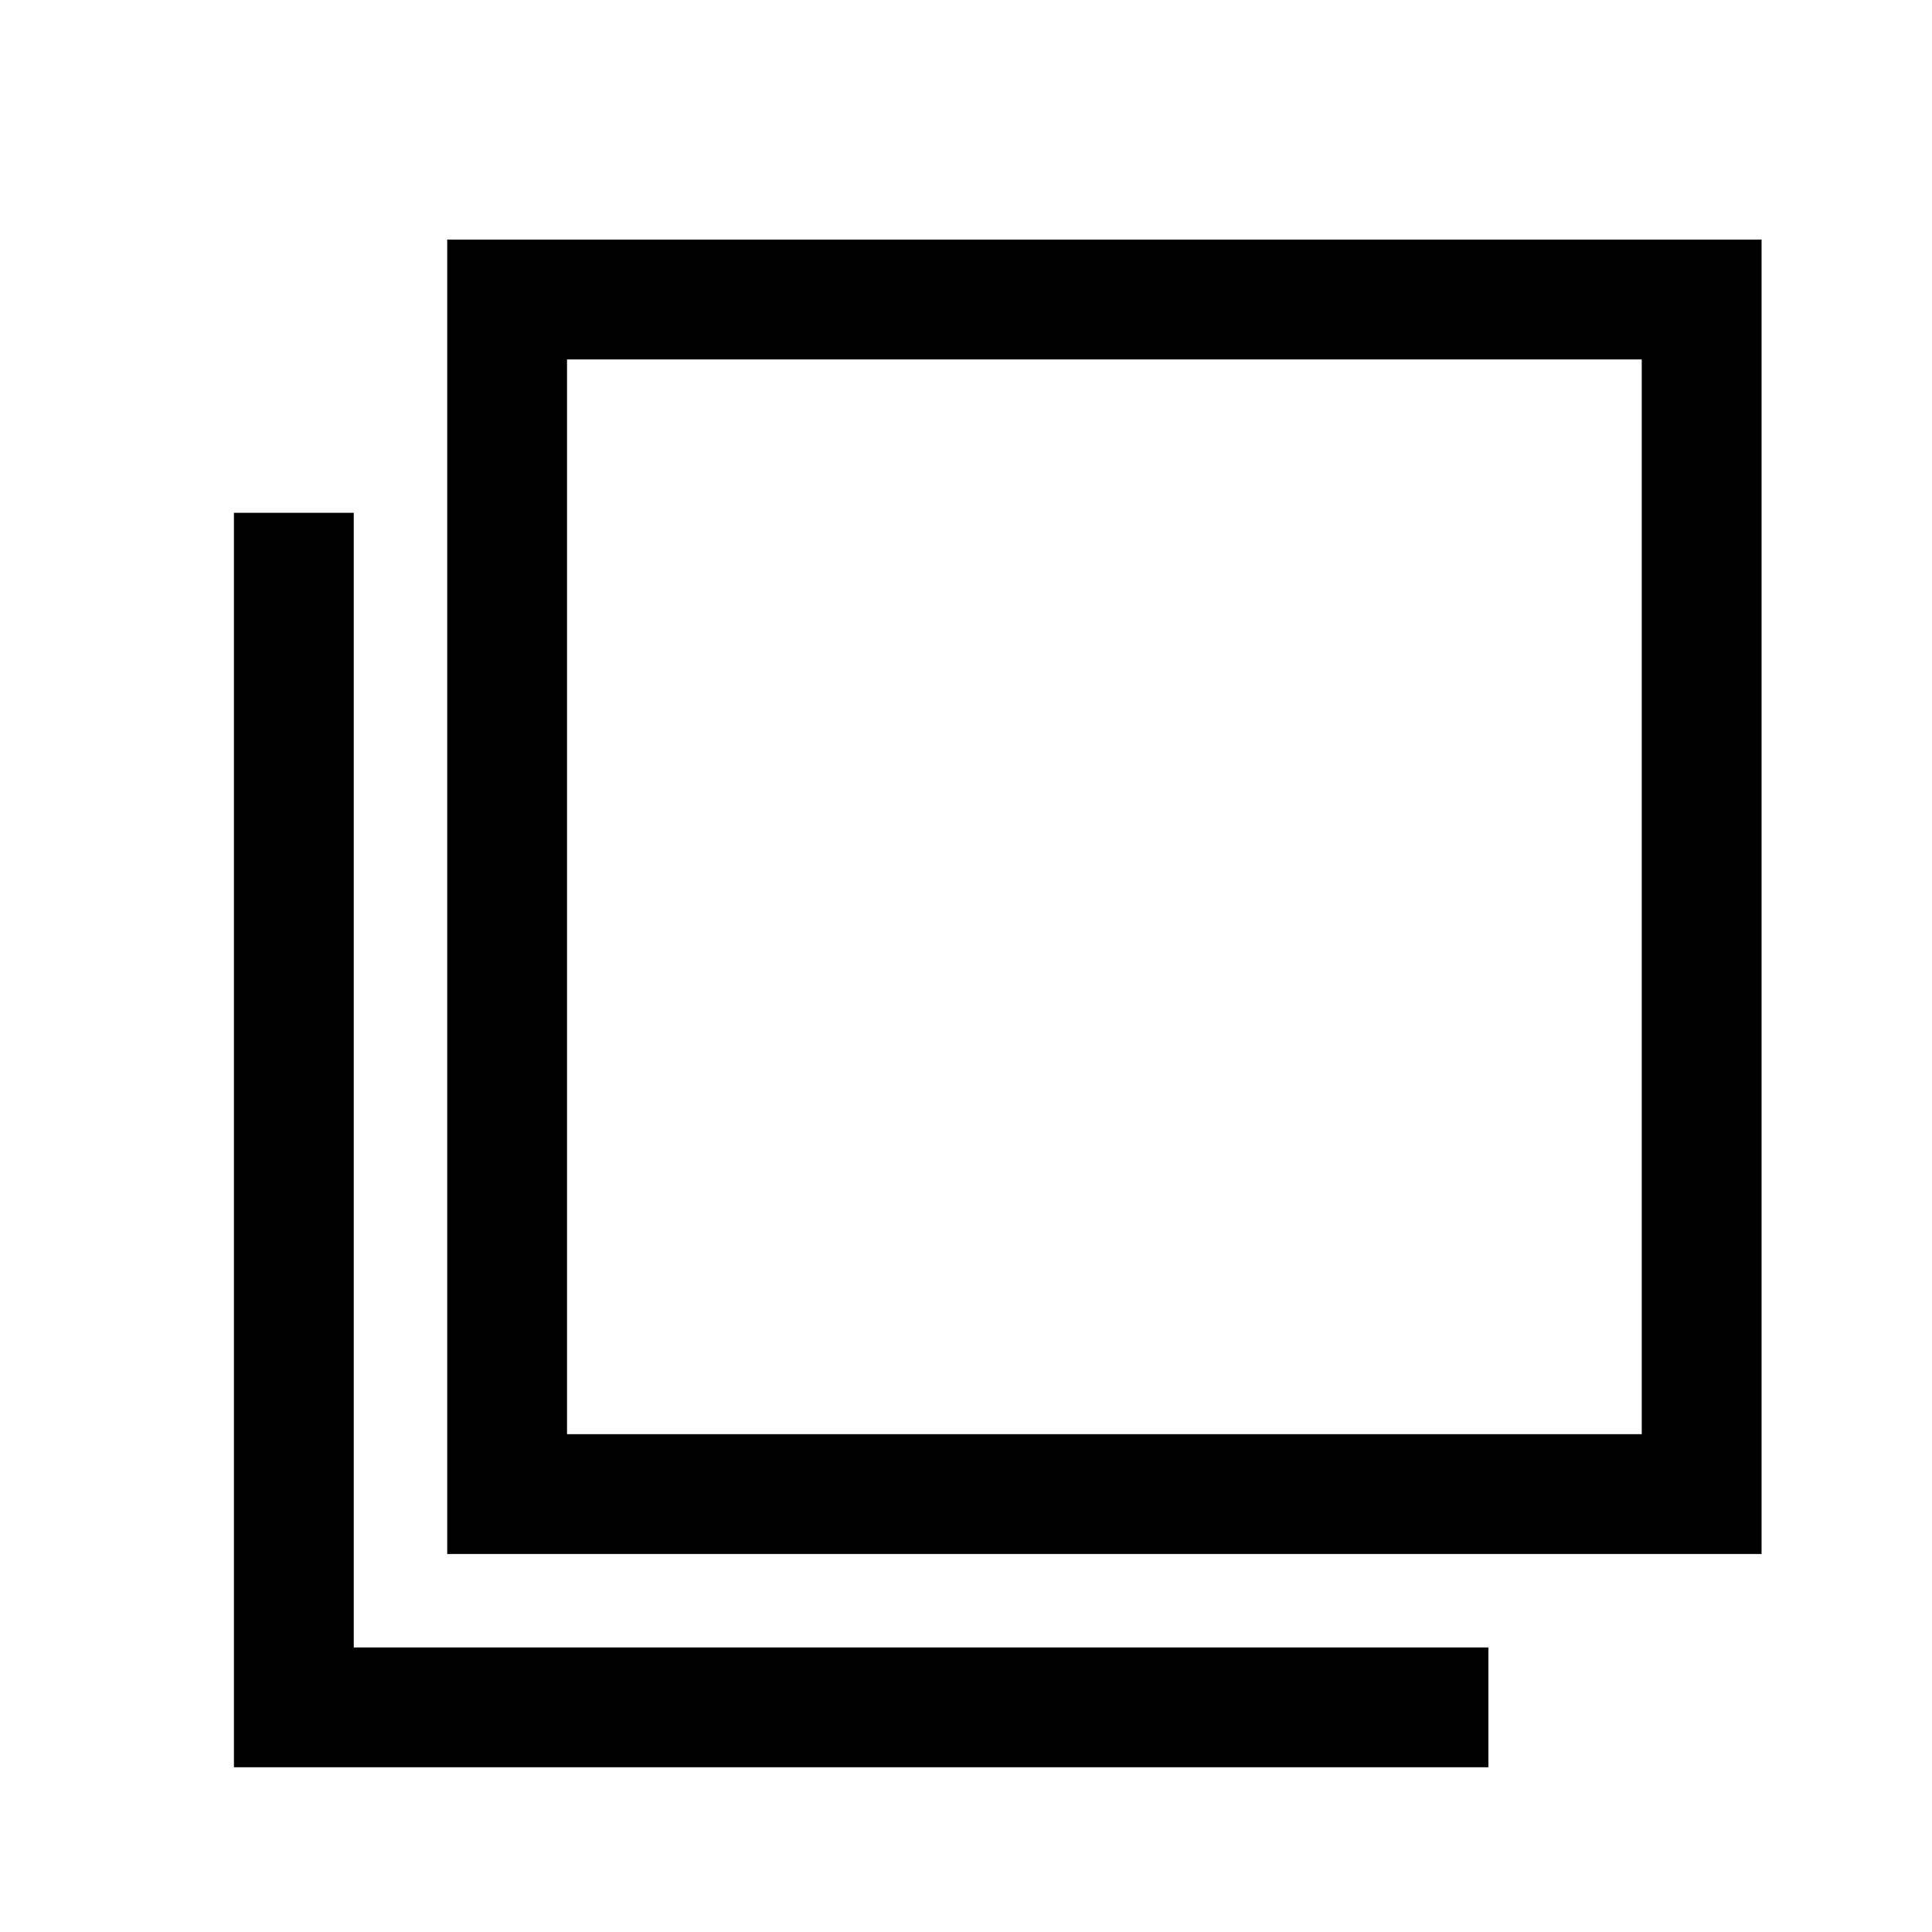 <svg xmlns="http://www.w3.org/2000/svg" xmlns:xlink="http://www.w3.org/1999/xlink" width="12.9" height="12.9" viewBox="0 0 12.9 12.9">
  <defs>
    <clipPath id="clip-path">
      <rect id="長方形_481" data-name="長方形 481" width="12.9" height="12.9" transform="translate(-1.712 -1.75)" fill="none" stroke="#707070" stroke-width="0.8"/>
    </clipPath>
  </defs>
  <g id="グループ_691" data-name="グループ 691" transform="translate(1.712 1.75)">
    <g id="グループ_690" data-name="グループ 690" clip-path="url(#clip-path)">
      <rect id="長方形_480" data-name="長方形 480" width="7.976" height="7.976" transform="translate(1.674 0.25)" fill="none" stroke="#000" stroke-miterlimit="10" stroke-width="0.8"/>
      <path id="パス_681" data-name="パス 681" d="M8.226,9.65H.25V1.674" fill="none" stroke="#000" stroke-miterlimit="10" stroke-width="0.8"/>
    </g>
  </g>
</svg>
